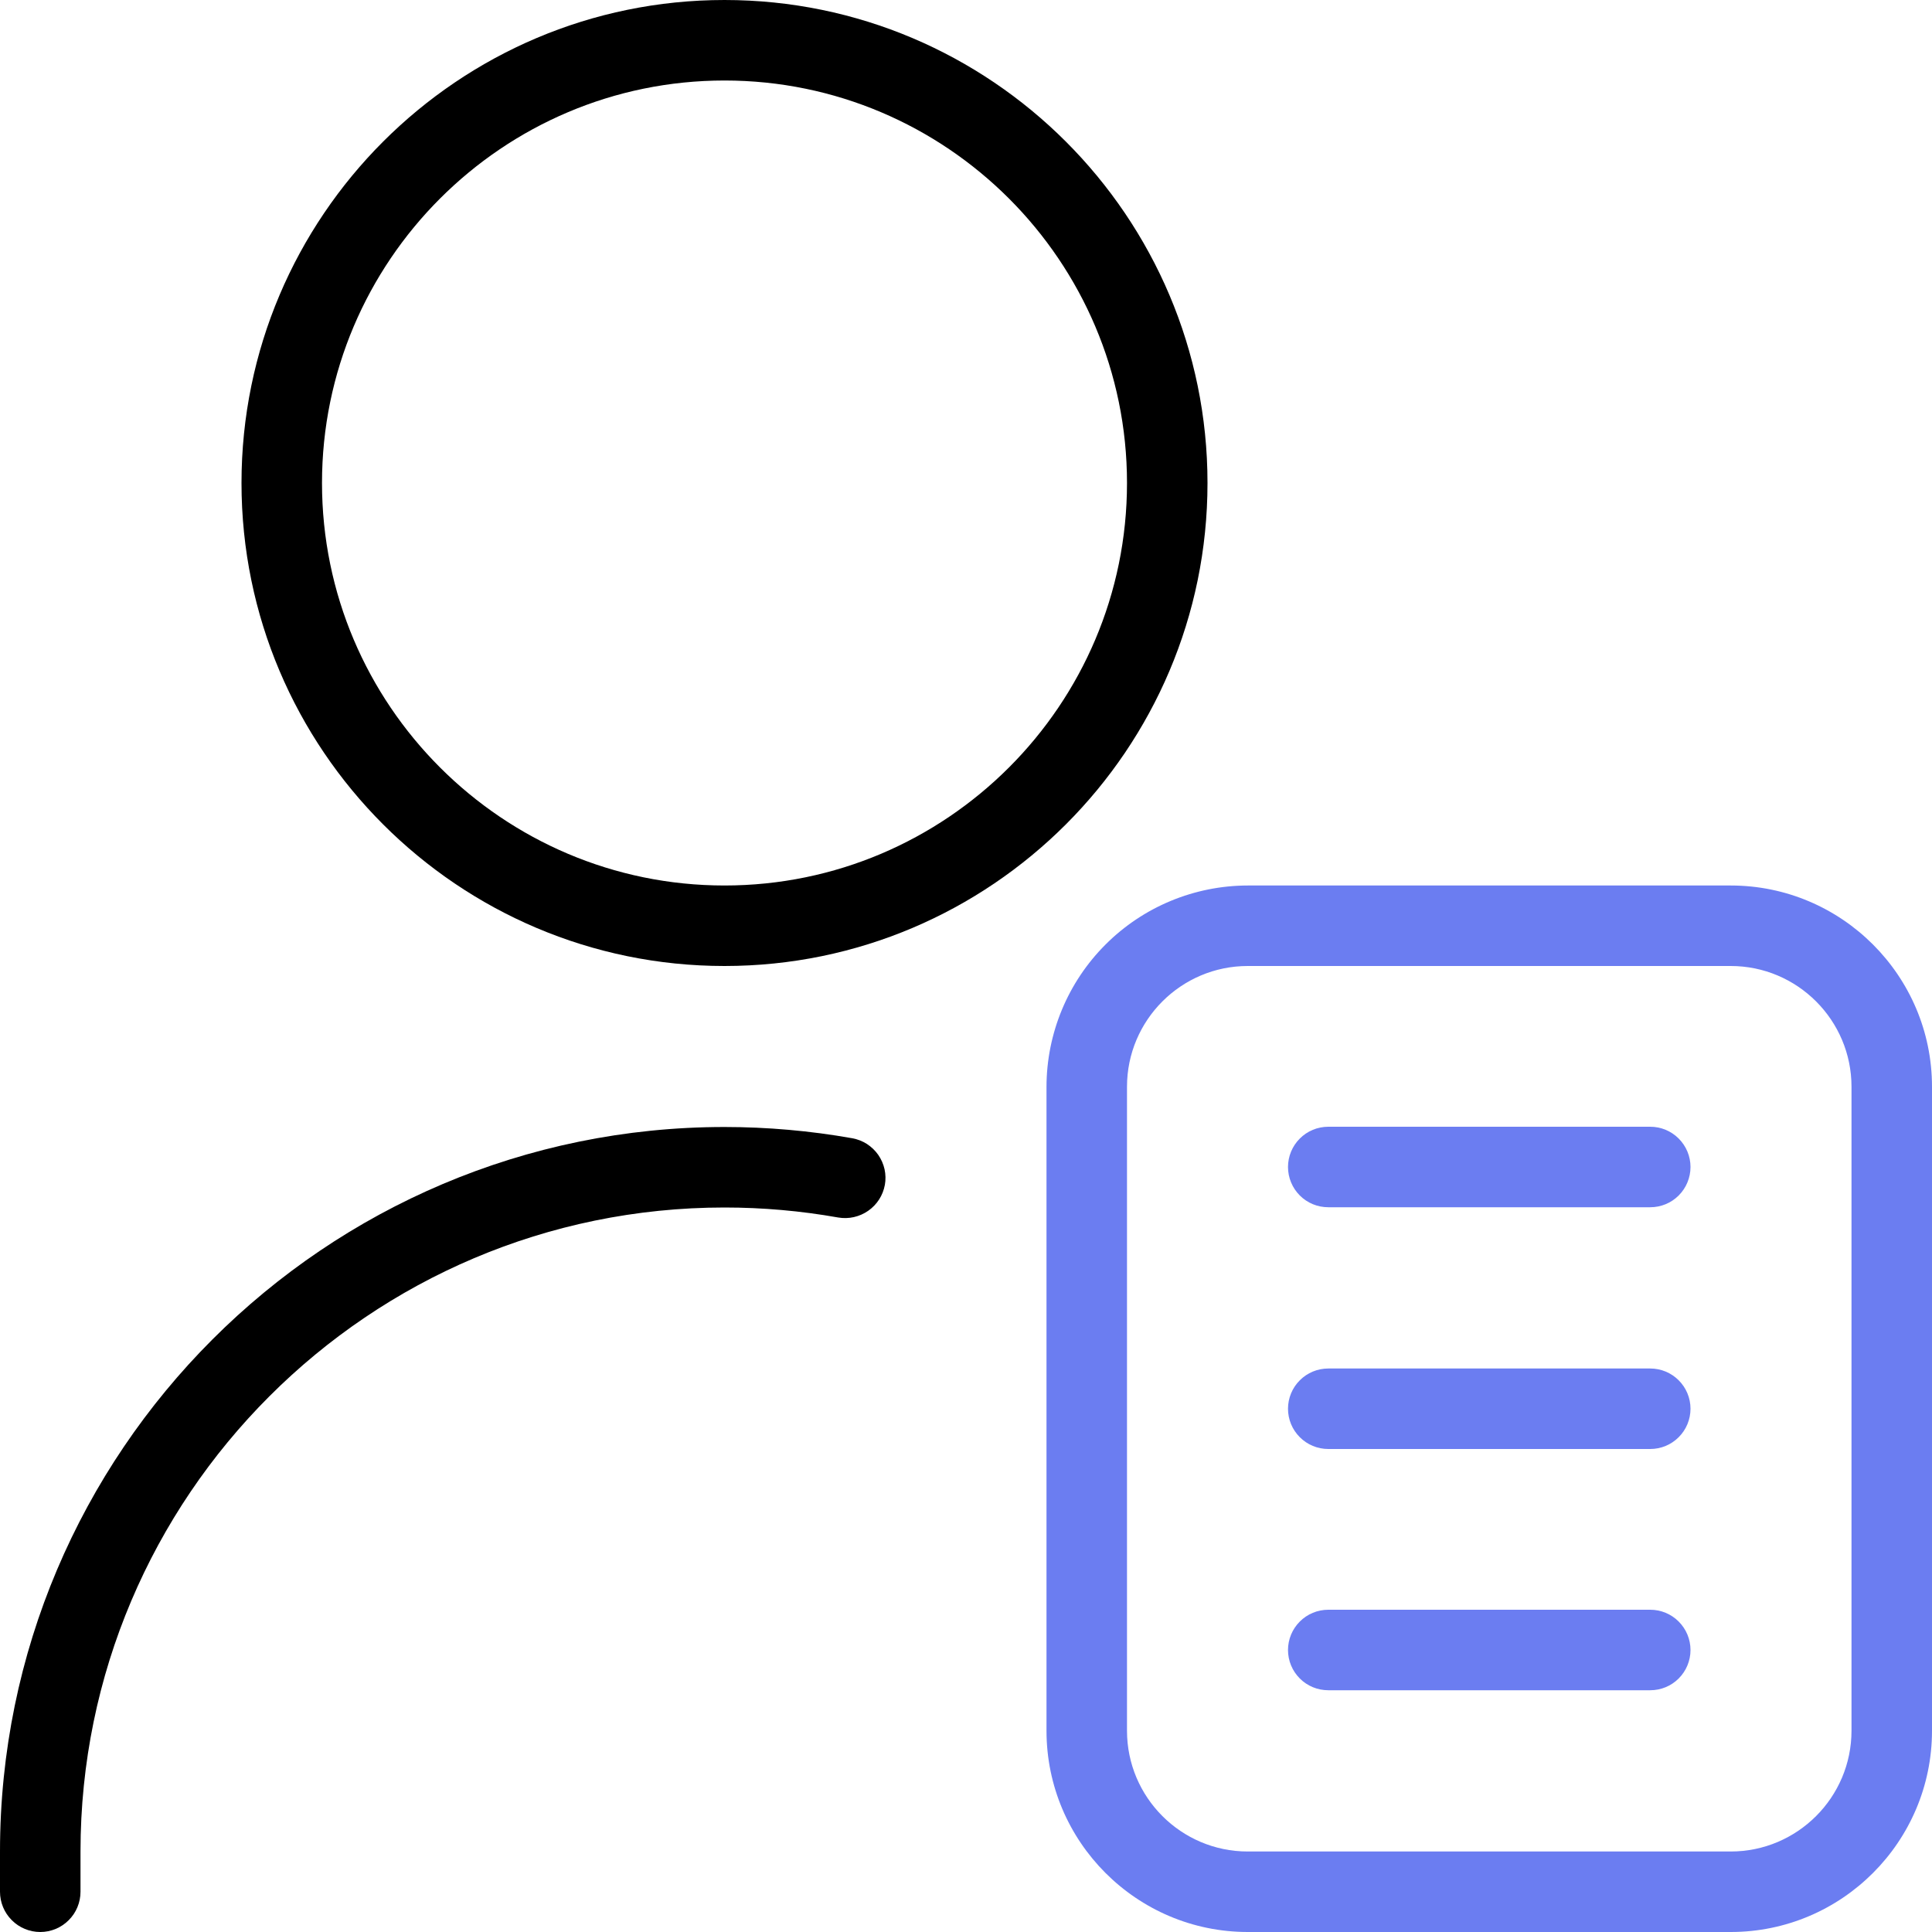 <svg width="45" height="45" viewBox="0 0 45 45" fill="none" xmlns="http://www.w3.org/2000/svg">
<path d="M16.875 22.5C23.079 22.5 28.125 17.454 28.125 11.25C28.125 5.046 23.079 0 16.875 0C10.671 0 5.625 5.046 5.625 11.25C5.625 17.454 10.671 22.5 16.875 22.5ZM16.875 1.875C22.044 1.875 26.25 6.081 26.25 11.25C26.25 16.419 22.044 20.625 16.875 20.625C11.706 20.625 7.5 16.419 7.5 11.25C7.5 6.081 11.706 1.875 16.875 1.875ZM20.61 27.598C20.566 27.842 20.427 28.059 20.223 28.201C20.02 28.343 19.769 28.4 19.524 28.358C18.65 28.203 17.763 28.125 16.875 28.125C8.604 28.125 1.875 34.854 1.875 43.125V44.062C1.875 44.311 1.776 44.55 1.6 44.725C1.425 44.901 1.186 45 0.938 45C0.689 45 0.45 44.901 0.275 44.725C0.099 44.55 0 44.311 0 44.062V43.125C0 33.821 7.569 26.25 16.875 26.25C17.871 26.25 18.872 26.338 19.851 26.512C19.972 26.534 20.088 26.579 20.192 26.645C20.295 26.712 20.385 26.798 20.456 26.899C20.526 27 20.576 27.114 20.603 27.234C20.629 27.354 20.632 27.479 20.61 27.6V27.598Z" fill="black"/>
<path fill-rule="evenodd" clip-rule="evenodd" d="M40.312 20.625H29.062C27.82 20.627 26.628 21.121 25.75 22C24.871 22.878 24.377 24.07 24.375 25.312V40.312C24.375 42.896 26.477 45 29.062 45H40.312C42.898 45 45 42.896 45 40.312V25.312C45 22.729 42.898 20.625 40.312 20.625ZM43.125 40.312C43.125 41.863 41.863 43.125 40.312 43.125H29.062C27.512 43.125 26.25 41.863 26.25 40.312V25.312C26.25 23.762 27.512 22.5 29.062 22.5H40.312C41.863 22.5 43.125 23.762 43.125 25.312V40.312Z" fill="#6B7DF1"/>
<path d="M39.1 27.845C39.276 27.669 39.375 27.43 39.375 27.182C39.375 26.933 39.276 26.695 39.1 26.519C38.925 26.343 38.686 26.244 38.438 26.244H30.938C30.689 26.244 30.45 26.343 30.275 26.519C30.099 26.695 30 26.933 30 27.182C30 27.43 30.099 27.669 30.275 27.845C30.45 28.021 30.689 28.119 30.938 28.119H38.438C38.686 28.119 38.925 28.021 39.1 27.845Z" fill="#6B7DF1"/>
<path d="M39.1 33.475C39.276 33.3 39.375 33.061 39.375 32.812C39.375 32.564 39.276 32.325 39.1 32.15C38.925 31.974 38.686 31.875 38.438 31.875H30.938C30.689 31.875 30.45 31.974 30.275 32.15C30.099 32.325 30 32.564 30 32.812C30 33.061 30.099 33.3 30.275 33.475C30.45 33.651 30.689 33.75 30.938 33.75H38.438C38.686 33.75 38.925 33.651 39.1 33.475Z" fill="#6B7DF1"/>
<path d="M39.1 39.095C39.276 38.919 39.375 38.681 39.375 38.432C39.375 38.183 39.276 37.945 39.1 37.769C38.925 37.593 38.686 37.494 38.438 37.494H30.938C30.689 37.494 30.45 37.593 30.275 37.769C30.099 37.945 30 38.183 30 38.432C30 38.681 30.099 38.919 30.275 39.095C30.45 39.271 30.689 39.369 30.938 39.369H38.438C38.686 39.369 38.925 39.271 39.1 39.095Z" fill="#6B7DF1"/>
</svg>
